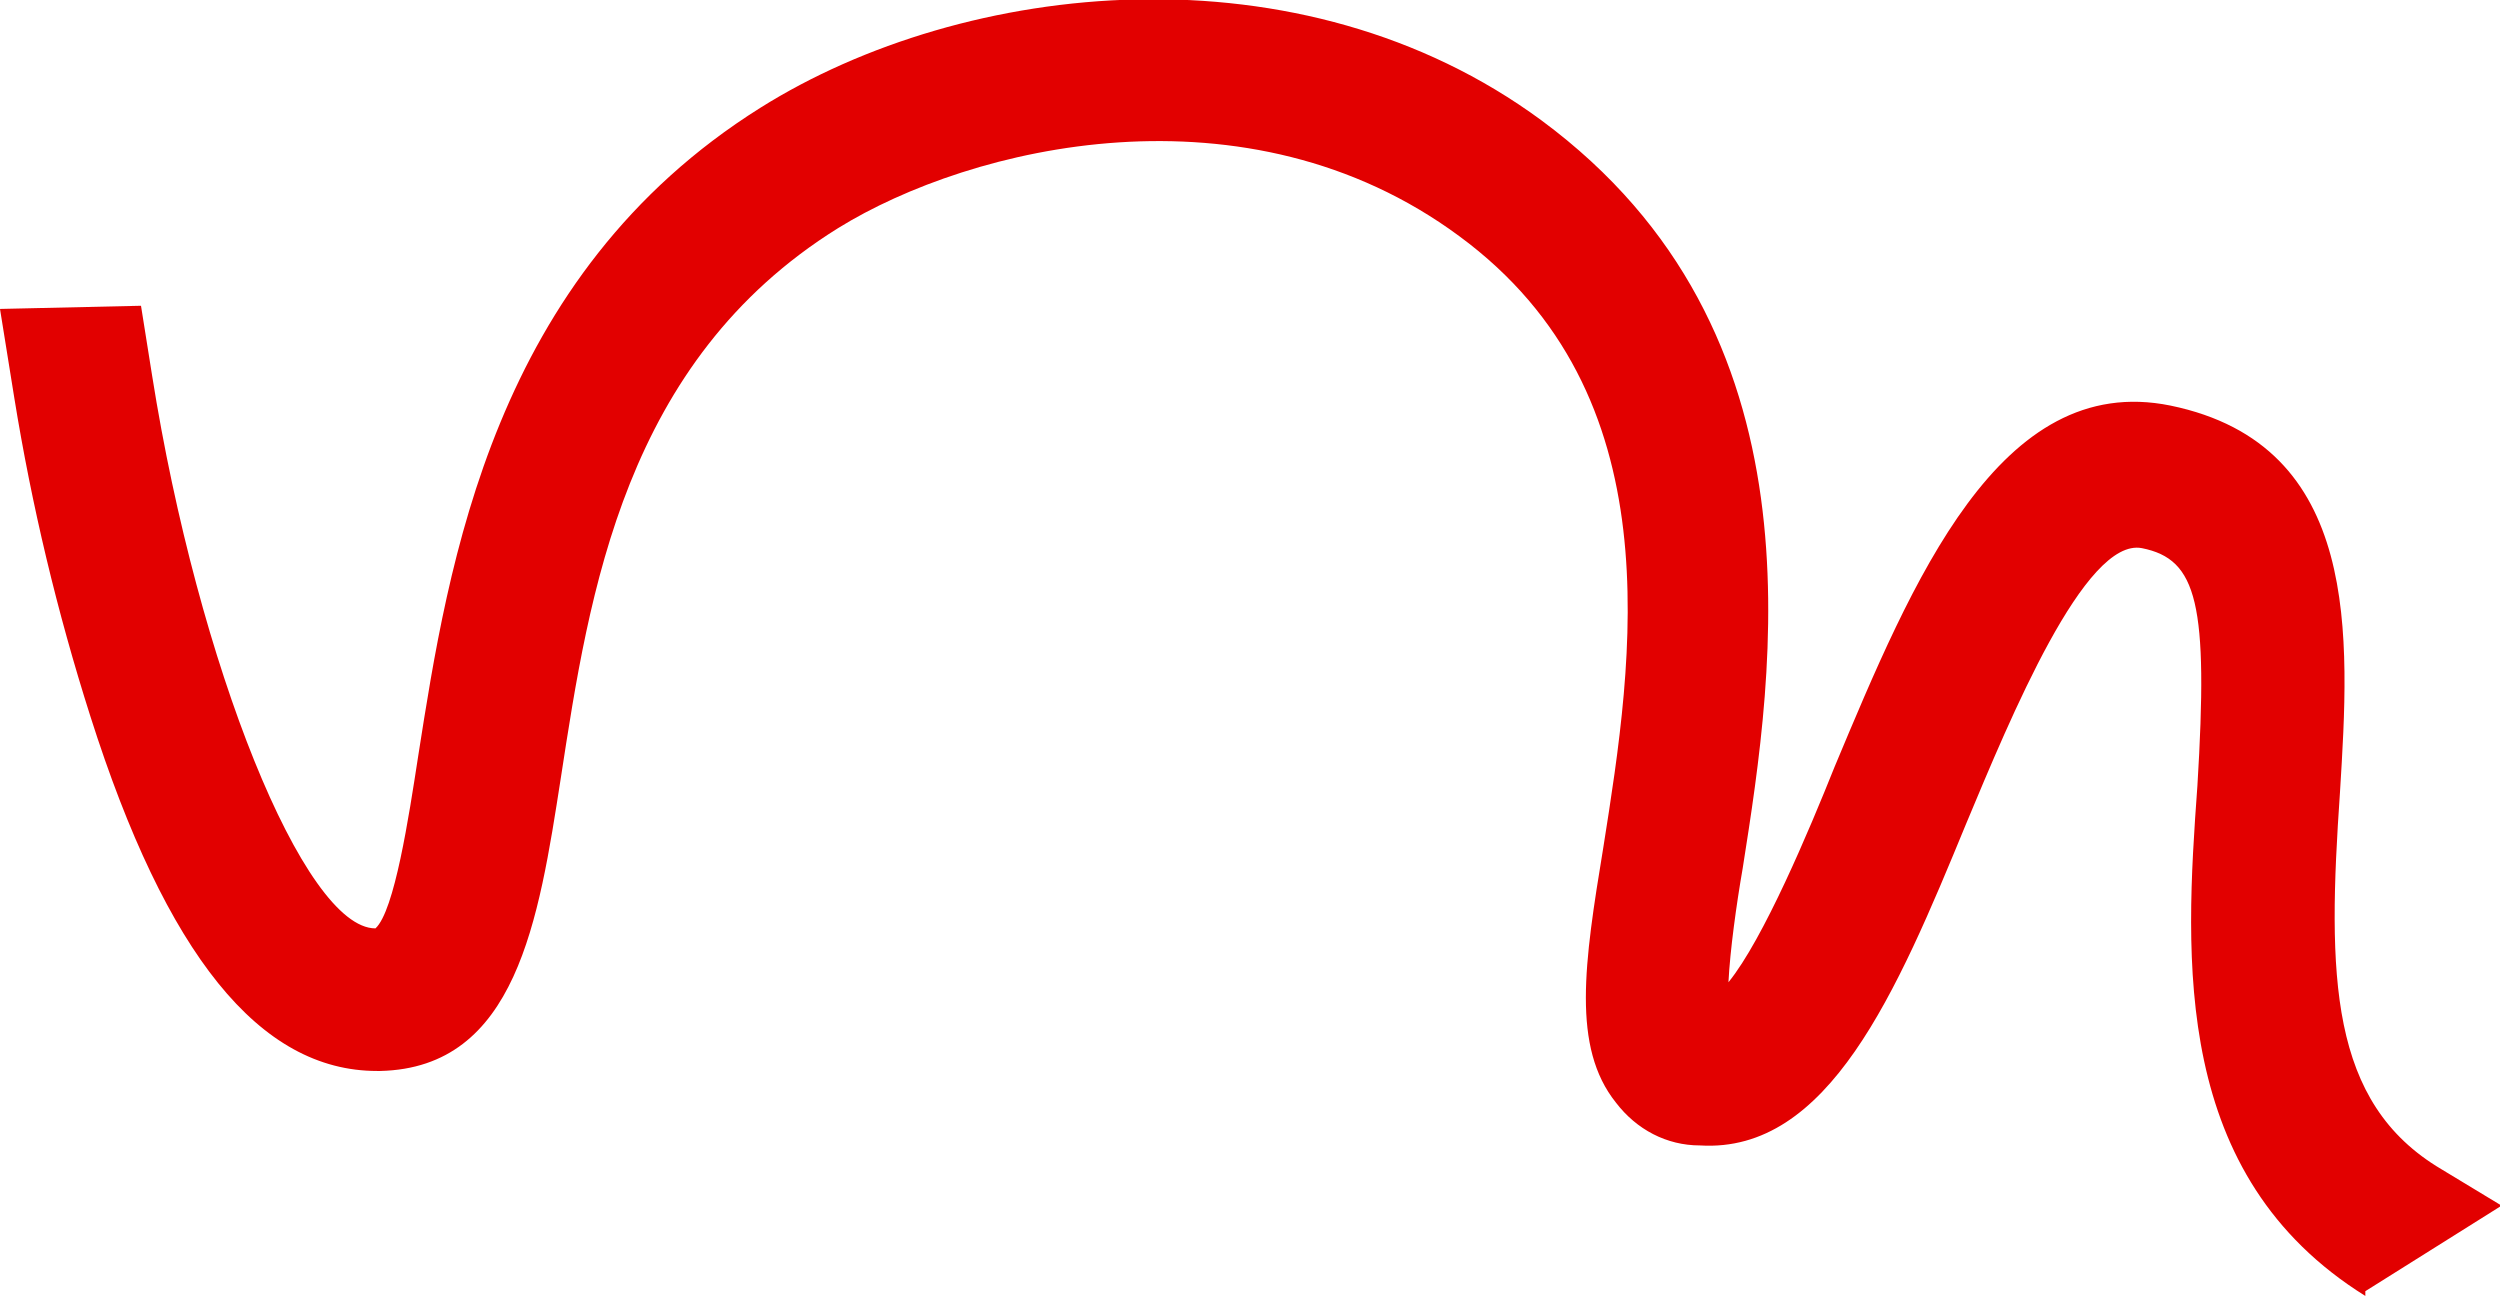 <?xml version="1.0" encoding="UTF-8"?>
<svg xmlns="http://www.w3.org/2000/svg" id="Ebene_1" version="1.1" viewBox="0 0 157.8 81.8">
  <defs>
    <style>
      .st0 {
        fill: #e20000;
      }
    </style>
  </defs>
  <path id="Pfad_992" class="st0" d="M149.3,81.8h0c-12.2-7.6-11.4-21.2-10.6-32.2.7-11.5,0-14.3-3.5-15-3.6-.7-8.3,10.7-11.1,17.4-4.4,10.7-8.7,20.8-16.8,20.3-2.1,0-4-1-5.3-2.7-2.8-3.5-2-8.8-.8-16.1,1.9-12,4.5-28.6-9.1-38.6-13.4-9.9-30.8-5.7-39.2-.5-13.5,8.4-15.7,23-17.5,34.7-1.4,9-2.8,18.3-11.4,18.5h-.2c-7.4,0-13.3-7.3-18.1-22.4-2.1-6.6-3.7-13.3-4.8-20.1L0,19.5l8.9-.2.7,4.4c2.9,18.3,9.6,34.9,14.1,34.9h0c1.2-1.1,2.1-7,2.7-10.9,1.9-12.1,4.7-30.3,21.6-40.9,12.9-8.1,34.1-10.4,49.3.8,18,13.3,14.7,34.5,12.7,47.2-.4,2.3-.8,5.2-.9,7.2,2.2-2.7,5.1-9.6,6.7-13.6,4.9-11.7,10.4-25,21.2-22.8,12.1,2.5,11.3,14.6,10.7,24.4-.8,11.6-.7,19.6,6.4,23.8l3.8,2.3-8.6,5.4h0Z"></path>
</svg>
